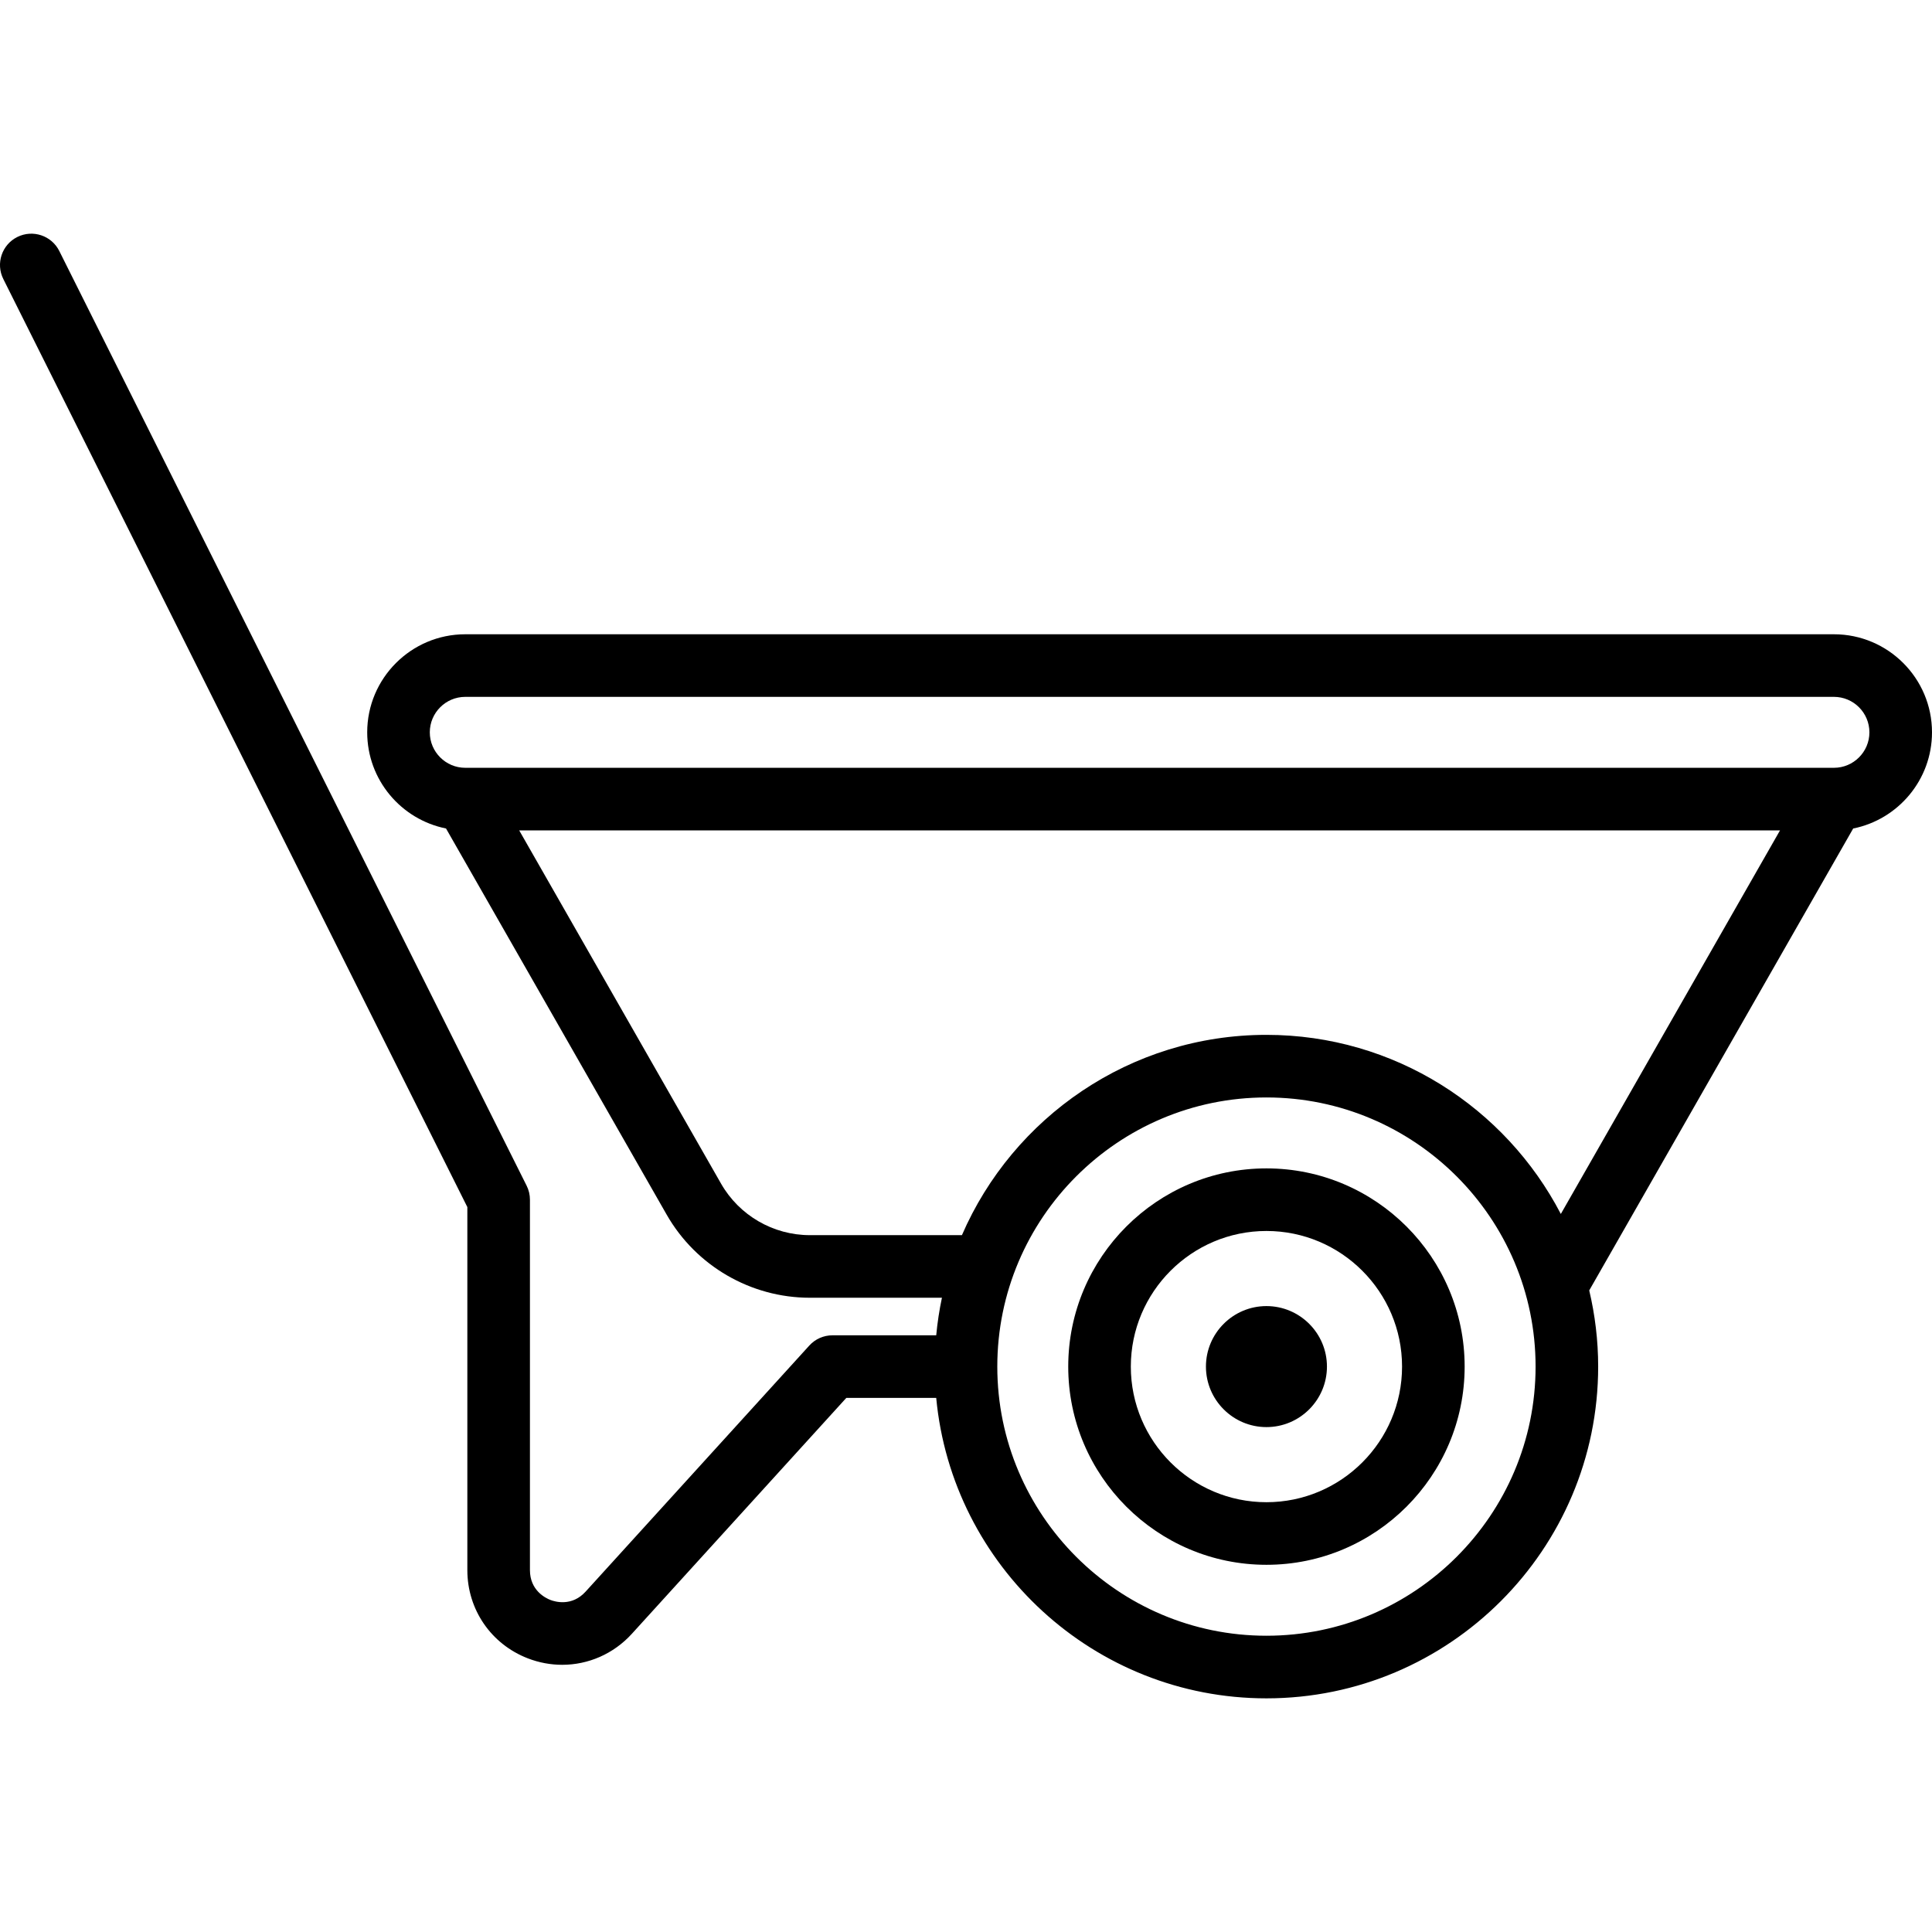 <?xml version="1.0" encoding="iso-8859-1"?>
<!-- Generator: Adobe Illustrator 19.0.0, SVG Export Plug-In . SVG Version: 6.00 Build 0)  -->
<svg version="1.1" id="Capa_1" xmlns="http://www.w3.org/2000/svg" xmlns:xlink="http://www.w3.org/1999/xlink" x="0px" y="0px"
	 viewBox="0 0 463.001 463.001" style="enable-background:new 0 0 463.001 463.001;" xml:space="preserve">
<g>
	<path d="M303.501,280.002c-26.191,0-47.5,21.309-47.5,47.5s21.309,47.5,47.5,47.5s47.5-21.309,47.5-47.5
		S329.693,280.002,303.501,280.002z M303.501,360.002c-17.921,0-32.5-14.58-32.5-32.5s14.579-32.5,32.5-32.5s32.5,14.58,32.5,32.5
		S321.422,360.002,303.501,360.002z"/>
	<path d="M303.501,313.002c-7.995,0-14.5,6.505-14.5,14.5s6.505,14.5,14.5,14.5s14.5-6.505,14.5-14.5
		S311.497,313.002,303.501,313.002z"/>
	<path d="M463.001,175.502c0-12.958-10.542-23.5-23.5-23.5h-328c-12.958,0-23.5,10.542-23.5,23.5
		c0,11.379,8.13,20.892,18.886,23.043l52.888,92.556c7.017,12.276,20.157,19.902,34.296,19.902h31.663
		c-0.624,2.944-1.082,5.947-1.369,9h-24.864c-2.113,0-4.128,0.892-5.55,2.455l-53.613,58.974c-3.278,3.606-7.286,2.438-8.436,1.993
		s-4.901-2.274-4.901-7.15v-88.772c0-1.165-0.271-2.313-0.792-3.354l-112-224c-1.852-3.705-6.355-5.207-10.063-3.354
		c-3.704,1.852-5.206,6.357-3.354,10.062l111.208,222.417v87.002c0,9.439,5.688,17.737,14.492,21.141
		c2.696,1.042,5.485,1.549,8.239,1.549c6.238,0,12.301-2.598,16.705-7.443l51.381-56.519h21.547c3.793,40.331,37.829,72,79.136,72
		c43.837,0,79.5-35.664,79.5-79.5c0-6.285-0.756-12.394-2.141-18.262l63.255-110.695
		C454.871,196.394,463.001,186.881,463.001,175.502z M111.501,167.002h328c4.687,0,8.5,3.813,8.5,8.5s-3.813,8.5-8.5,8.5h-328
		c-4.687,0-8.5-3.813-8.5-8.5S106.815,167.002,111.501,167.002z M303.501,392.002c-35.565,0-64.5-28.935-64.5-64.5
		s28.935-64.5,64.5-64.5s64.5,28.935,64.5,64.5S339.067,392.002,303.501,392.002z M303.501,248.002c-32.65,0-60.755,19.79-72.978,48
		h-36.452c-8.77,0-16.921-4.73-21.272-12.345l-48.374-84.655h302.152l-52.527,91.921
		C360.789,265.449,334.153,248.002,303.501,248.002z"/>
</g>
<g>
</g>
<g>
</g>
<g>
</g>
<g>
</g>
<g>
</g>
<g>
</g>
<g>
</g>
<g>
</g>
<g>
</g>
<g>
</g>
<g>
</g>
<g>
</g>
<g>
</g>
<g>
</g>
<g>
</g>
</svg>
